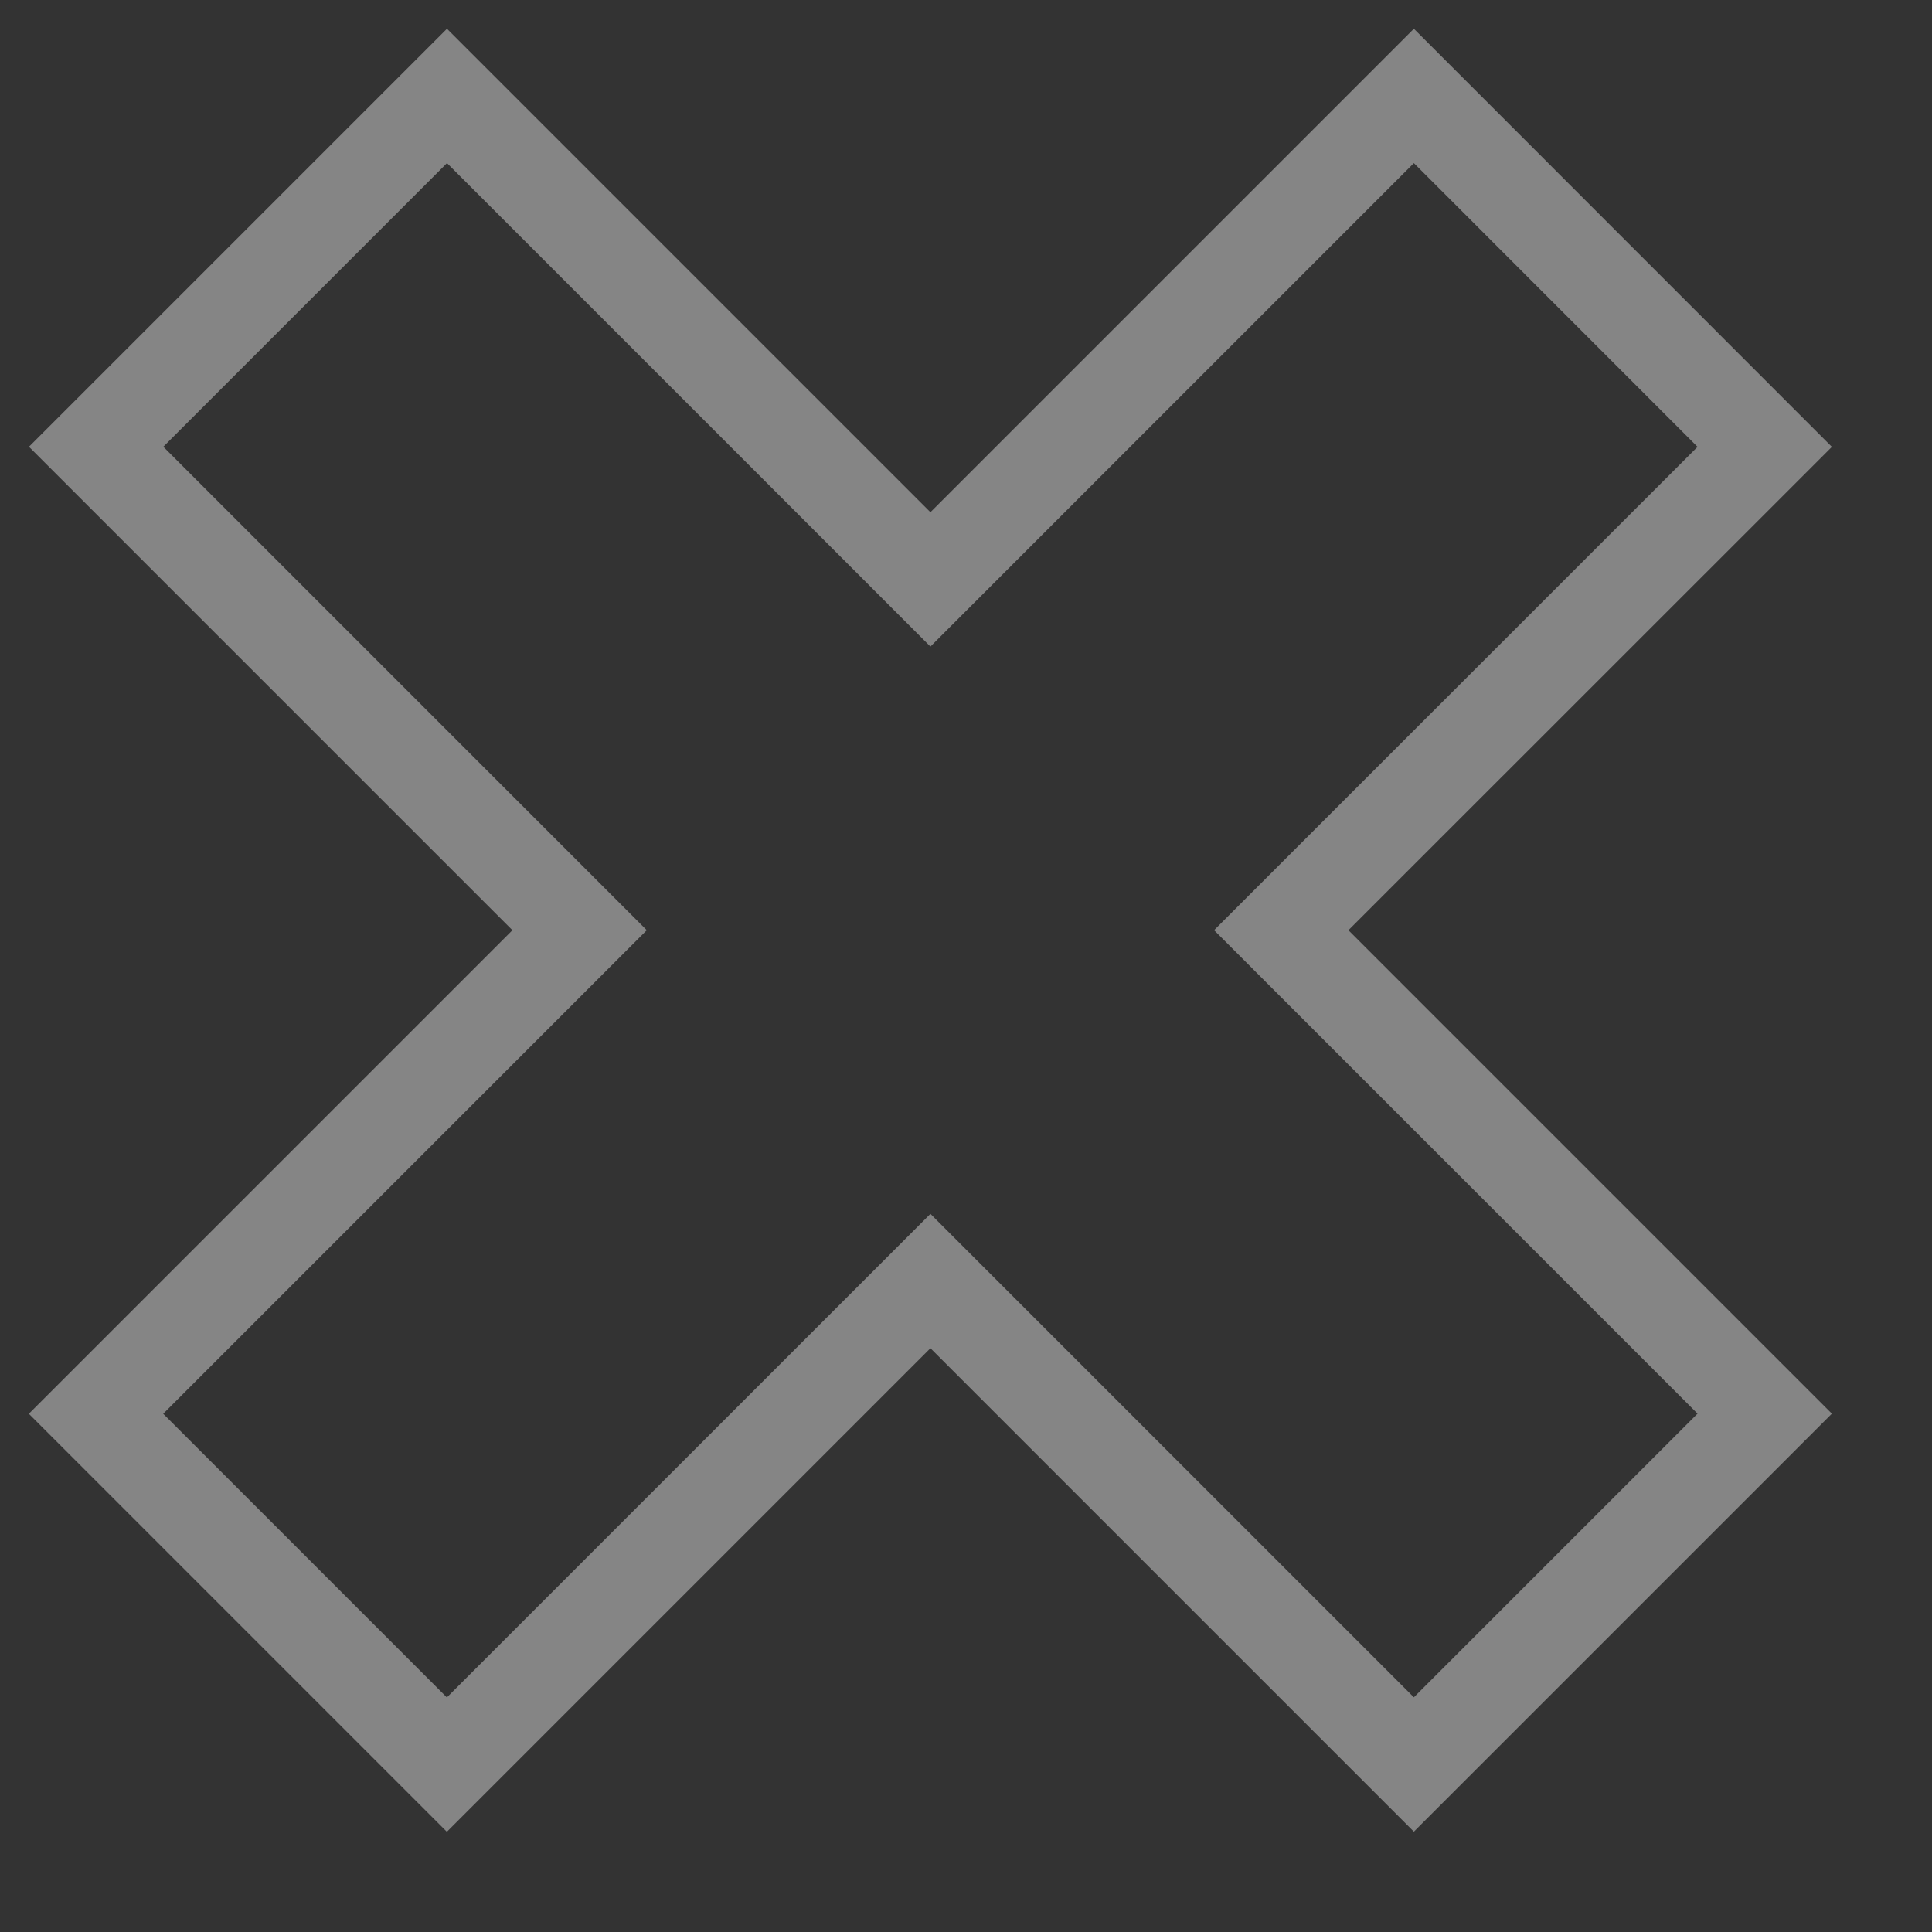 <svg xmlns="http://www.w3.org/2000/svg" width="17" height="17" viewBox="0 0 17 17" fill="none"><rect x="0" y="0" width="17" height="17" fill="#333333" stroke="none"/><path d="M7.891 4.802L8.187 5.098L8.483 4.802L12.441 0.844L15.528 3.932L11.57 7.889L11.274 8.185L11.57 8.481L15.528 12.439L12.441 15.526L8.483 11.568L8.187 11.272L7.891 11.568L3.932 15.527L0.845 12.44L4.804 8.481L5.1 8.185L4.804 7.889L0.846 3.931L3.933 0.844L7.891 4.802Z" stroke="white" stroke-opacity="0.4" stroke-width="0.836"></path></svg>